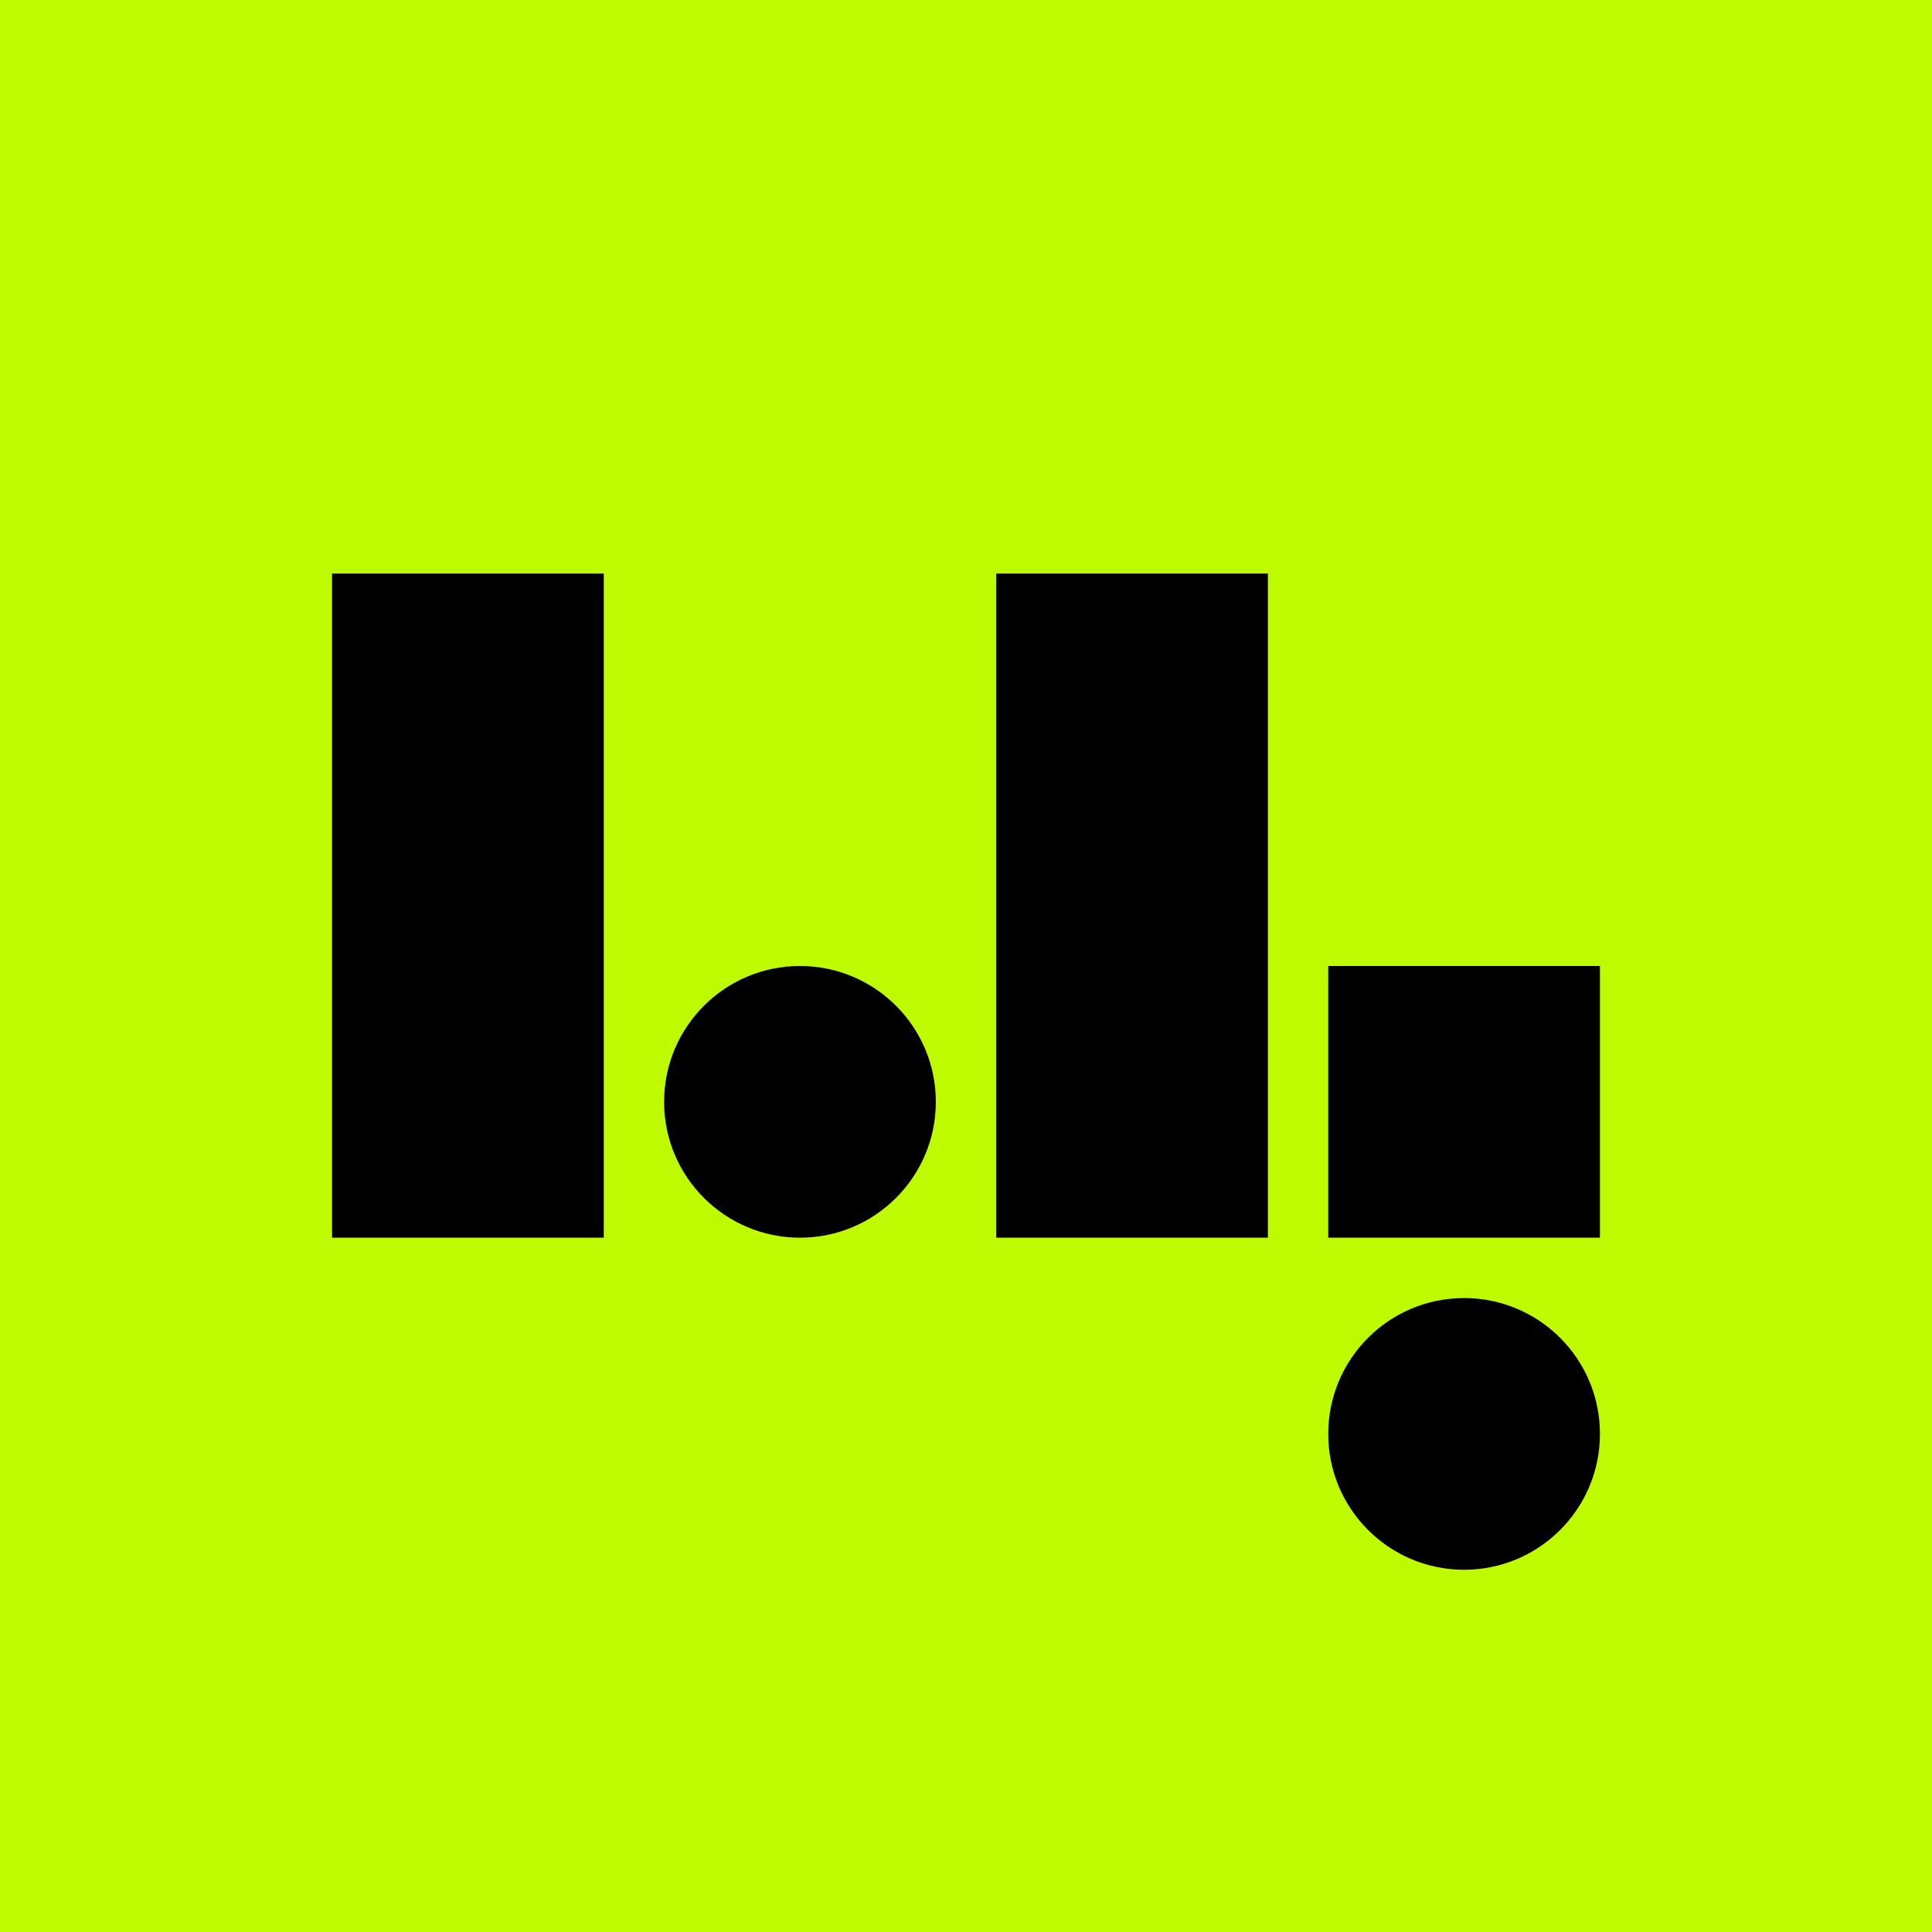 <svg xmlns="http://www.w3.org/2000/svg" version="1.1" xmlns:xlink="http://www.w3.org/1999/xlink" xmlns:svgjs="http://svgjs.dev/svgjs" width="512" height="512"><svg id="SvgjsSvg1005" data-name="Layer 1" xmlns="http://www.w3.org/2000/svg" viewBox="0 0 512 512">
  <defs>
    <style>
      .cls-1 {
        fill: #befa00;
      }
    </style>
  </defs>
  <rect class="cls-1" width="512" height="512"></rect>
  <path d="M352,256h72v72h-72v-72ZM264,328h72v-176h-72v176ZM88,328h72v-176h-72v176ZM388,344c-19.88,0-36,16.12-36,36s16.12,36,36,36,36-16.12,36-36-16.12-36-36-36ZM212,256c-19.88,0-36,16.12-36,36s16.12,36,36,36,36-16.12,36-36-16.12-36-36-36Z"></path>
</svg><style>@media (prefers-color-scheme: light) { :root { filter: none; } }
@media (prefers-color-scheme: dark) { :root { filter: none; } }
</style></svg>